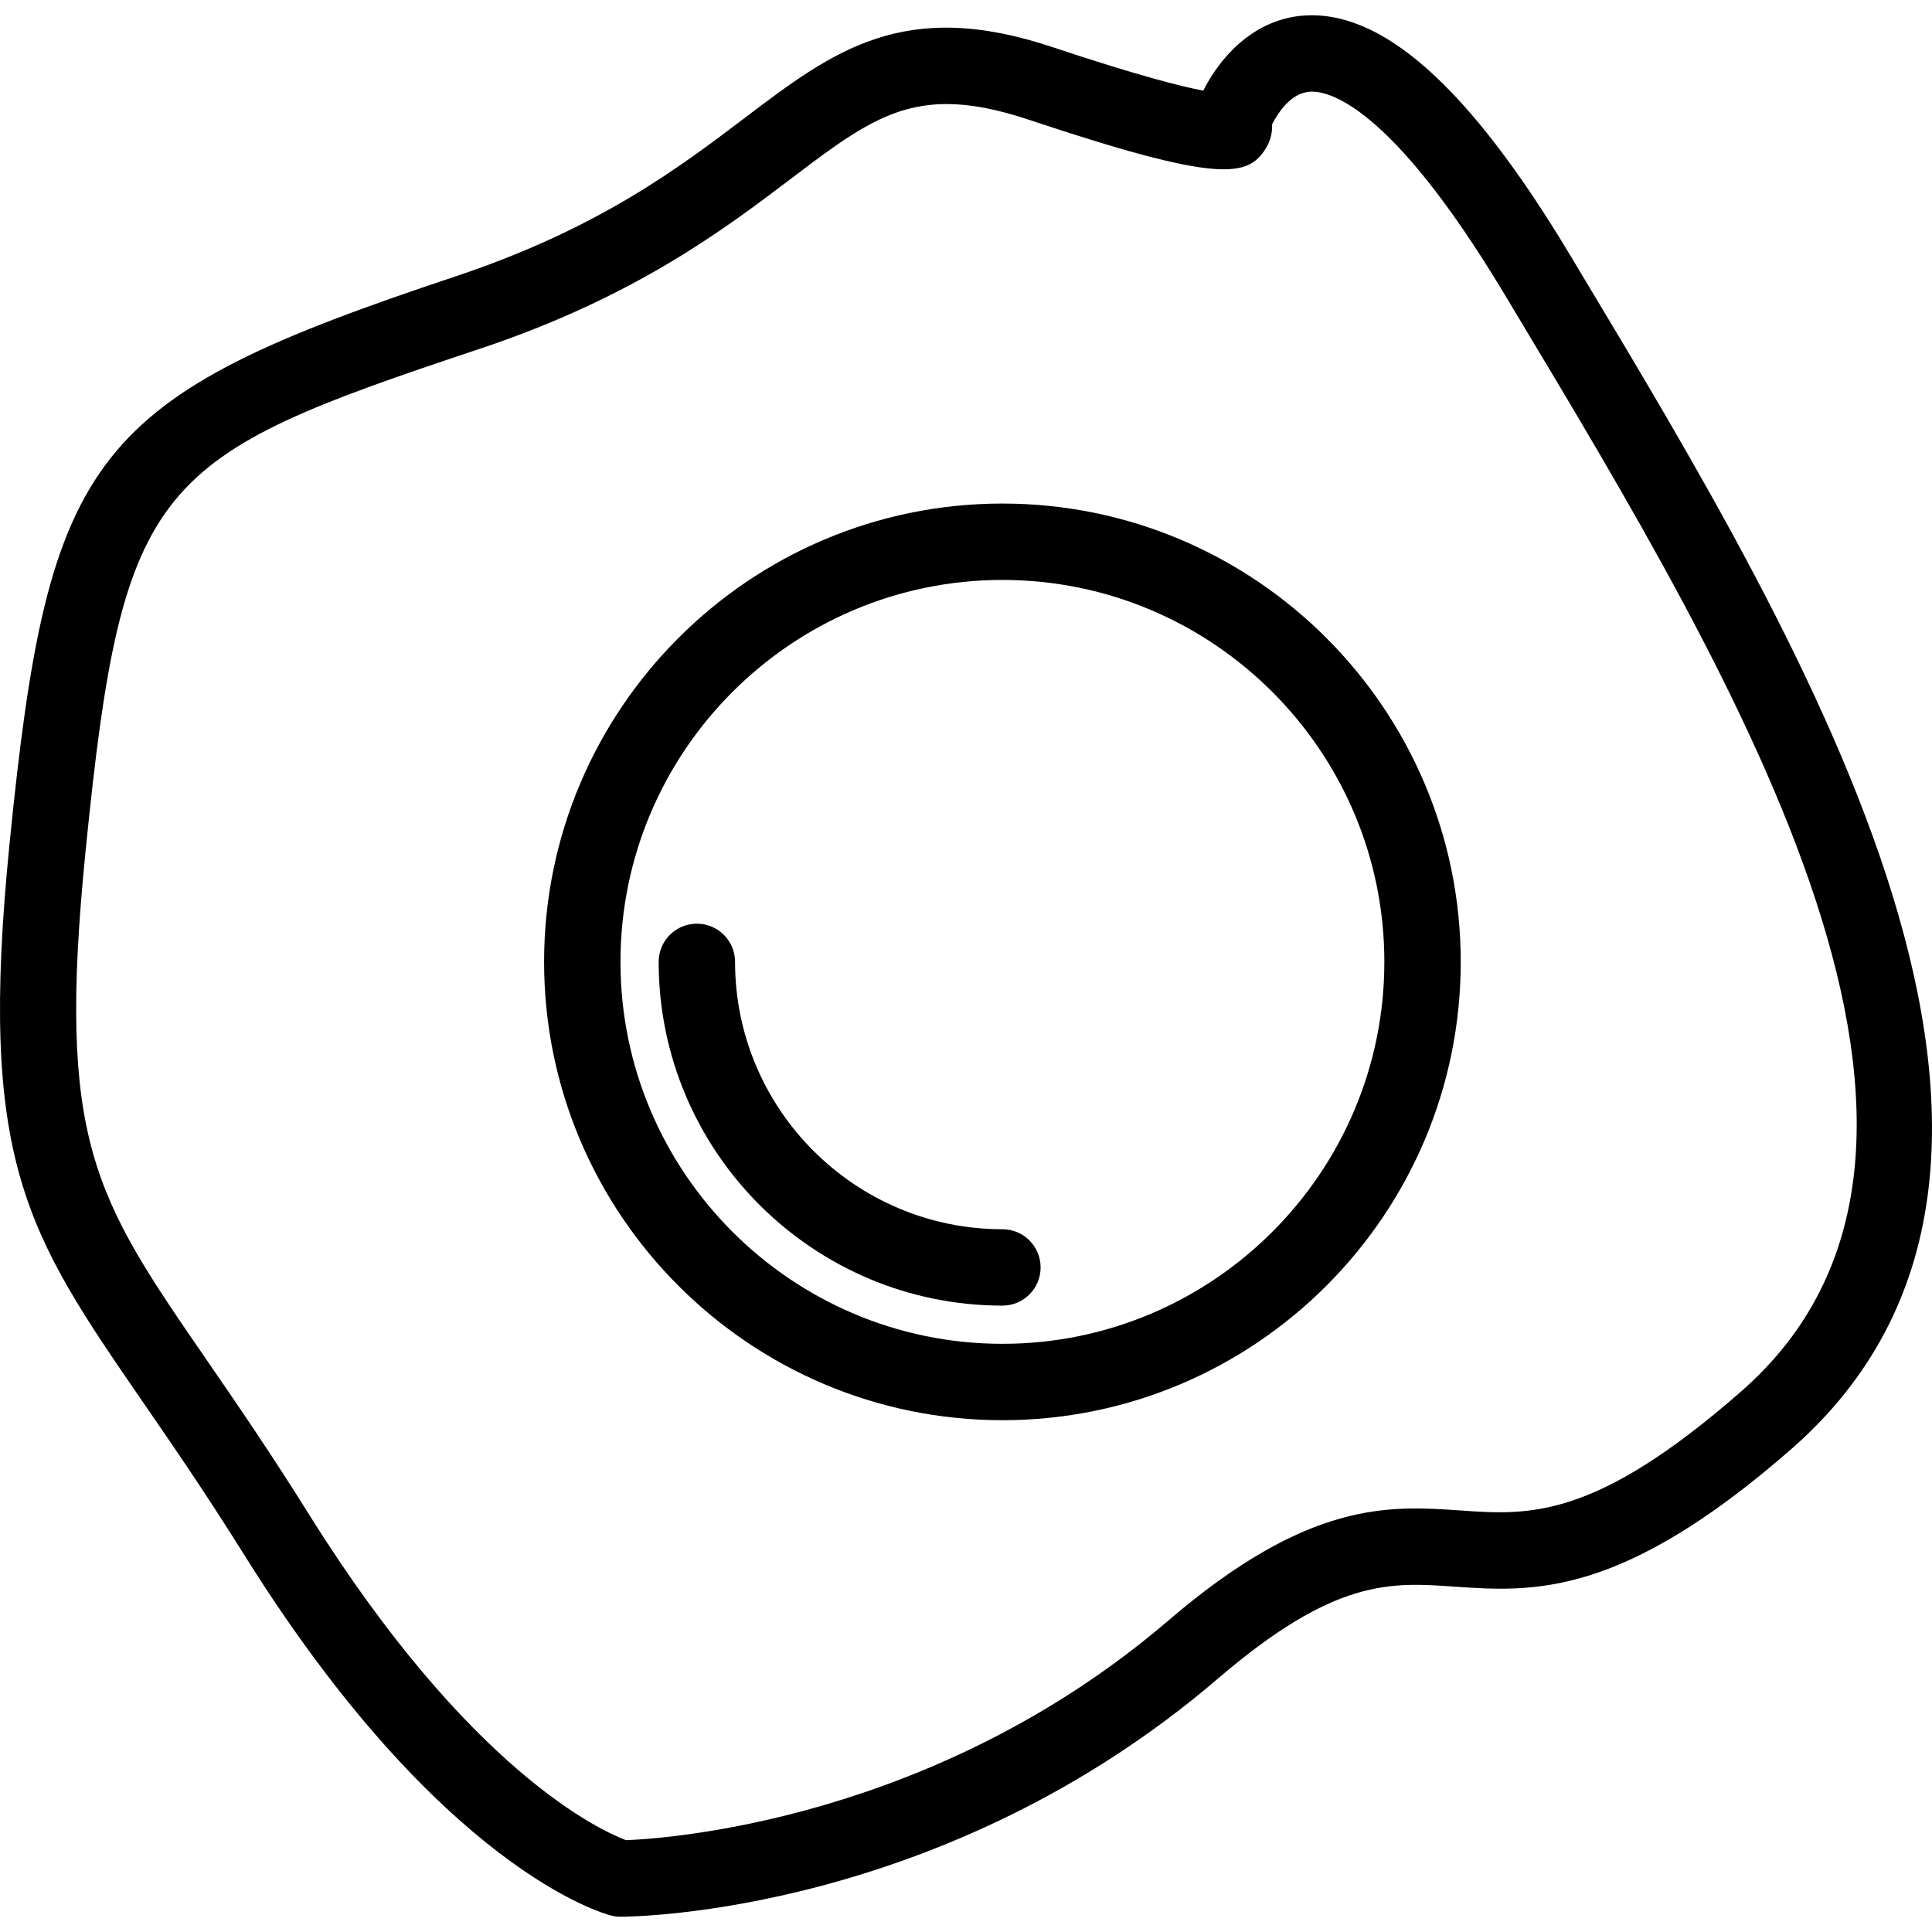 <?xml version="1.0" encoding="iso-8859-1"?>
<!-- Uploaded to: SVG Repo, www.svgrepo.com, Generator: SVG Repo Mixer Tools -->
<svg fill="#000000" height="800px" width="800px" version="1.1" id="Layer_1" xmlns="http://www.w3.org/2000/svg" xmlns:xlink="http://www.w3.org/1999/xlink" 
	 viewBox="0 0 512 512" xml:space="preserve">
<g>
	<g>
		<path d="M265.65,133.446c-66.977,0-121.461,54.484-121.461,121.461c0,66.978,54.484,121.461,121.461,121.461
			c66.978,0,121.461-54.483,121.461-121.461C387.111,187.93,332.628,133.446,265.65,133.446z M265.65,356.125
			c-55.808,0-101.218-45.41-101.218-101.218S209.842,153.69,265.65,153.69s101.218,45.409,101.218,101.218
			S321.458,356.125,265.65,356.125z"/>
	</g>
</g>
<g>
	<g>
		<path d="M265.65,325.76c-39.064,0-70.852-31.789-70.852-70.852c0-5.595-4.527-10.122-10.122-10.122s-10.122,4.527-10.122,10.122
			c0,50.233,40.863,91.096,91.096,91.096c5.595,0,10.122-4.527,10.122-10.122C275.772,330.287,271.245,325.76,265.65,325.76z"/>
	</g>
</g>
<g>
	<g>
		<path d="M418.929,72.33l-2.896-4.824c-26.945-44.915-50.283-65.485-71.465-63.3c-13.127,1.443-21.548,11.585-25.69,19.818
			c-5.693-1.077-17.199-3.954-39.904-11.516c-39.528-13.206-58.131,0.959-81.715,18.82c-17.219,13.048-38.649,29.288-76.516,41.91
			C23.983,105.493,12.932,119.539,2.534,223.534c-8.441,84.434,4.418,103.106,35.476,148.219
			c7.789,11.318,16.626,24.148,26.748,40.349c52.171,83.475,95.405,95.099,97.224,95.544c0.801,0.208,1.621,0.306,2.451,0.306
			c3.46,0,85.561-0.722,158.41-63.172c30.929-26.501,45.637-25.522,62.668-24.296c20.619,1.394,44.045,3.044,89.237-36.494
			C560.812,308.679,478.81,172.075,418.929,72.33z M461.423,368.747c-38.866,34.003-56.164,32.836-74.51,31.532
			c-18.731-1.265-40.003-2.777-77.238,29.14c-61.818,52.981-132.621,57.815-143.761,58.25c-6.524-2.442-41.357-18.079-83.999-86.302
			c-10.359-16.576-19.324-29.594-27.232-41.09C24.981,317.13,14.968,302.59,22.678,225.55
			c9.884-98.845,18.158-104.341,104.469-133.115c41.031-13.67,64.902-31.759,82.338-44.975
			c15.944-12.079,26.243-19.888,41.406-19.888c6.188,0,13.176,1.305,21.677,4.132c50.737,16.932,58.151,15.291,62.935,7.552
			c1.186-1.927,1.71-4.122,1.601-6.296c1.621-3.143,4.922-8.145,9.736-8.629c4.33-0.514,20.955,2.125,51.835,53.594l2.896,4.823
			C460.899,181.584,534.747,304.587,461.423,368.747z"/>
	</g>
</g>
</svg>